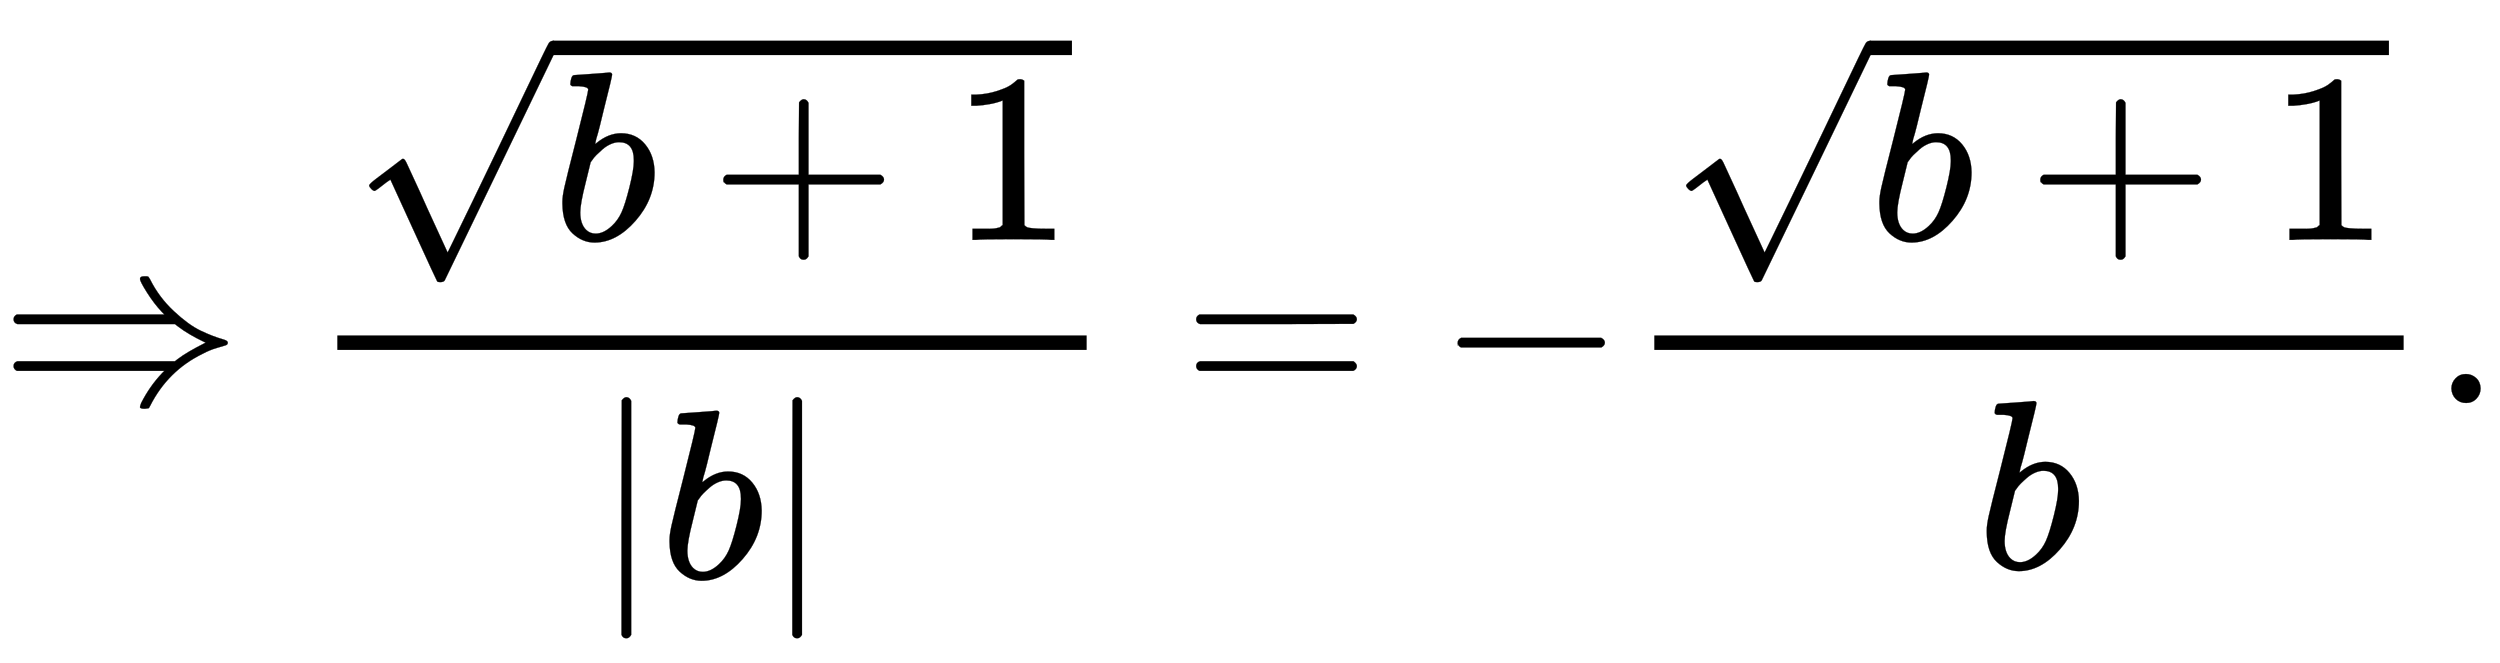 <svg xmlns:xlink="http://www.w3.org/1999/xlink" width="24.067ex" height="6.384ex" style="vertical-align: -2.505ex; background-color: white;" viewBox="0 -1670.4 10362.2 2748.8" role="img" focusable="false" xmlns="http://www.w3.org/2000/svg" aria-labelledby="MathJax-SVG-1-Title"><title id="MathJax-SVG-1-Title">\Rightarrow \dfrac{\sqrt{b+1}}{|b|}=-\dfrac{\sqrt{b+1}}{b}.</title><defs aria-hidden="true"><path stroke-width="1" id="E1-MJMAIN-21D2" d="M580 514Q580 525 596 525Q601 525 604 525T609 525T613 524T615 523T617 520T619 517T622 512Q659 438 720 381T831 300T927 263Q944 258 944 250T935 239T898 228T840 204Q696 134 622 -12Q618 -21 615 -22T600 -24Q580 -24 580 -17Q580 -13 585 0Q620 69 671 123L681 133H70Q56 140 56 153Q56 168 72 173H725L735 181Q774 211 852 250Q851 251 834 259T789 283T735 319L725 327H72Q56 332 56 347Q56 360 70 367H681L671 377Q638 412 609 458T580 514Z"></path><path stroke-width="1" id="E1-MJMATHI-62" d="M73 647Q73 657 77 670T89 683Q90 683 161 688T234 694Q246 694 246 685T212 542Q204 508 195 472T180 418L176 399Q176 396 182 402Q231 442 283 442Q345 442 383 396T422 280Q422 169 343 79T173 -11Q123 -11 82 27T40 150V159Q40 180 48 217T97 414Q147 611 147 623T109 637Q104 637 101 637H96Q86 637 83 637T76 640T73 647ZM336 325V331Q336 405 275 405Q258 405 240 397T207 376T181 352T163 330L157 322L136 236Q114 150 114 114Q114 66 138 42Q154 26 178 26Q211 26 245 58Q270 81 285 114T318 219Q336 291 336 325Z"></path><path stroke-width="1" id="E1-MJMAIN-2B" d="M56 237T56 250T70 270H369V420L370 570Q380 583 389 583Q402 583 409 568V270H707Q722 262 722 250T707 230H409V-68Q401 -82 391 -82H389H387Q375 -82 369 -68V230H70Q56 237 56 250Z"></path><path stroke-width="1" id="E1-MJMAIN-31" d="M213 578L200 573Q186 568 160 563T102 556H83V602H102Q149 604 189 617T245 641T273 663Q275 666 285 666Q294 666 302 660V361L303 61Q310 54 315 52T339 48T401 46H427V0H416Q395 3 257 3Q121 3 100 0H88V46H114Q136 46 152 46T177 47T193 50T201 52T207 57T213 61V578Z"></path><path stroke-width="1" id="E1-MJMAIN-221A" d="M95 178Q89 178 81 186T72 200T103 230T169 280T207 309Q209 311 212 311H213Q219 311 227 294T281 177Q300 134 312 108L397 -77Q398 -77 501 136T707 565T814 786Q820 800 834 800Q841 800 846 794T853 782V776L620 293L385 -193Q381 -200 366 -200Q357 -200 354 -197Q352 -195 256 15L160 225L144 214Q129 202 113 190T95 178Z"></path><path stroke-width="1" id="E1-MJMAIN-7C" d="M139 -249H137Q125 -249 119 -235V251L120 737Q130 750 139 750Q152 750 159 735V-235Q151 -249 141 -249H139Z"></path><path stroke-width="1" id="E1-MJMAIN-3D" d="M56 347Q56 360 70 367H707Q722 359 722 347Q722 336 708 328L390 327H72Q56 332 56 347ZM56 153Q56 168 72 173H708Q722 163 722 153Q722 140 707 133H70Q56 140 56 153Z"></path><path stroke-width="1" id="E1-MJMAIN-2212" d="M84 237T84 250T98 270H679Q694 262 694 250T679 230H98Q84 237 84 250Z"></path><path stroke-width="1" id="E1-MJMAIN-2E" d="M78 60Q78 84 95 102T138 120Q162 120 180 104T199 61Q199 36 182 18T139 0T96 17T78 60Z"></path></defs><g stroke="currentColor" fill="currentColor" stroke-width="0" transform="matrix(1 0 0 -1 0 0)" aria-hidden="true"><use href="#E1-MJMAIN-21D2" x="0" y="0"></use><g transform="translate(1278,0)"><g transform="translate(120,0)"><rect stroke="none" width="3106" height="60" x="0" y="220"></rect><g transform="translate(60,676)"><use href="#E1-MJMAIN-221A" x="0" y="25"></use><rect stroke="none" width="2152" height="60" x="833" y="766"></rect><g transform="translate(833,0)"><use href="#E1-MJMATHI-62" x="0" y="0"></use><use href="#E1-MJMAIN-2B" x="651" y="0"></use><use href="#E1-MJMAIN-31" x="1652" y="0"></use></g></g><g transform="translate(1059,-726)"><use href="#E1-MJMAIN-7C" x="0" y="0"></use><use href="#E1-MJMATHI-62" x="278" y="0"></use><use href="#E1-MJMAIN-7C" x="708" y="0"></use></g></g></g><use href="#E1-MJMAIN-3D" x="4902" y="0"></use><use href="#E1-MJMAIN-2212" x="5958" y="0"></use><g transform="translate(6737,0)"><g transform="translate(120,0)"><rect stroke="none" width="3106" height="60" x="0" y="220"></rect><g transform="translate(60,676)"><use href="#E1-MJMAIN-221A" x="0" y="25"></use><rect stroke="none" width="2152" height="60" x="833" y="766"></rect><g transform="translate(833,0)"><use href="#E1-MJMATHI-62" x="0" y="0"></use><use href="#E1-MJMAIN-2B" x="651" y="0"></use><use href="#E1-MJMAIN-31" x="1652" y="0"></use></g></g><use href="#E1-MJMATHI-62" x="1338" y="-686"></use></g></g><use href="#E1-MJMAIN-2E" x="10083" y="0"></use></g></svg>